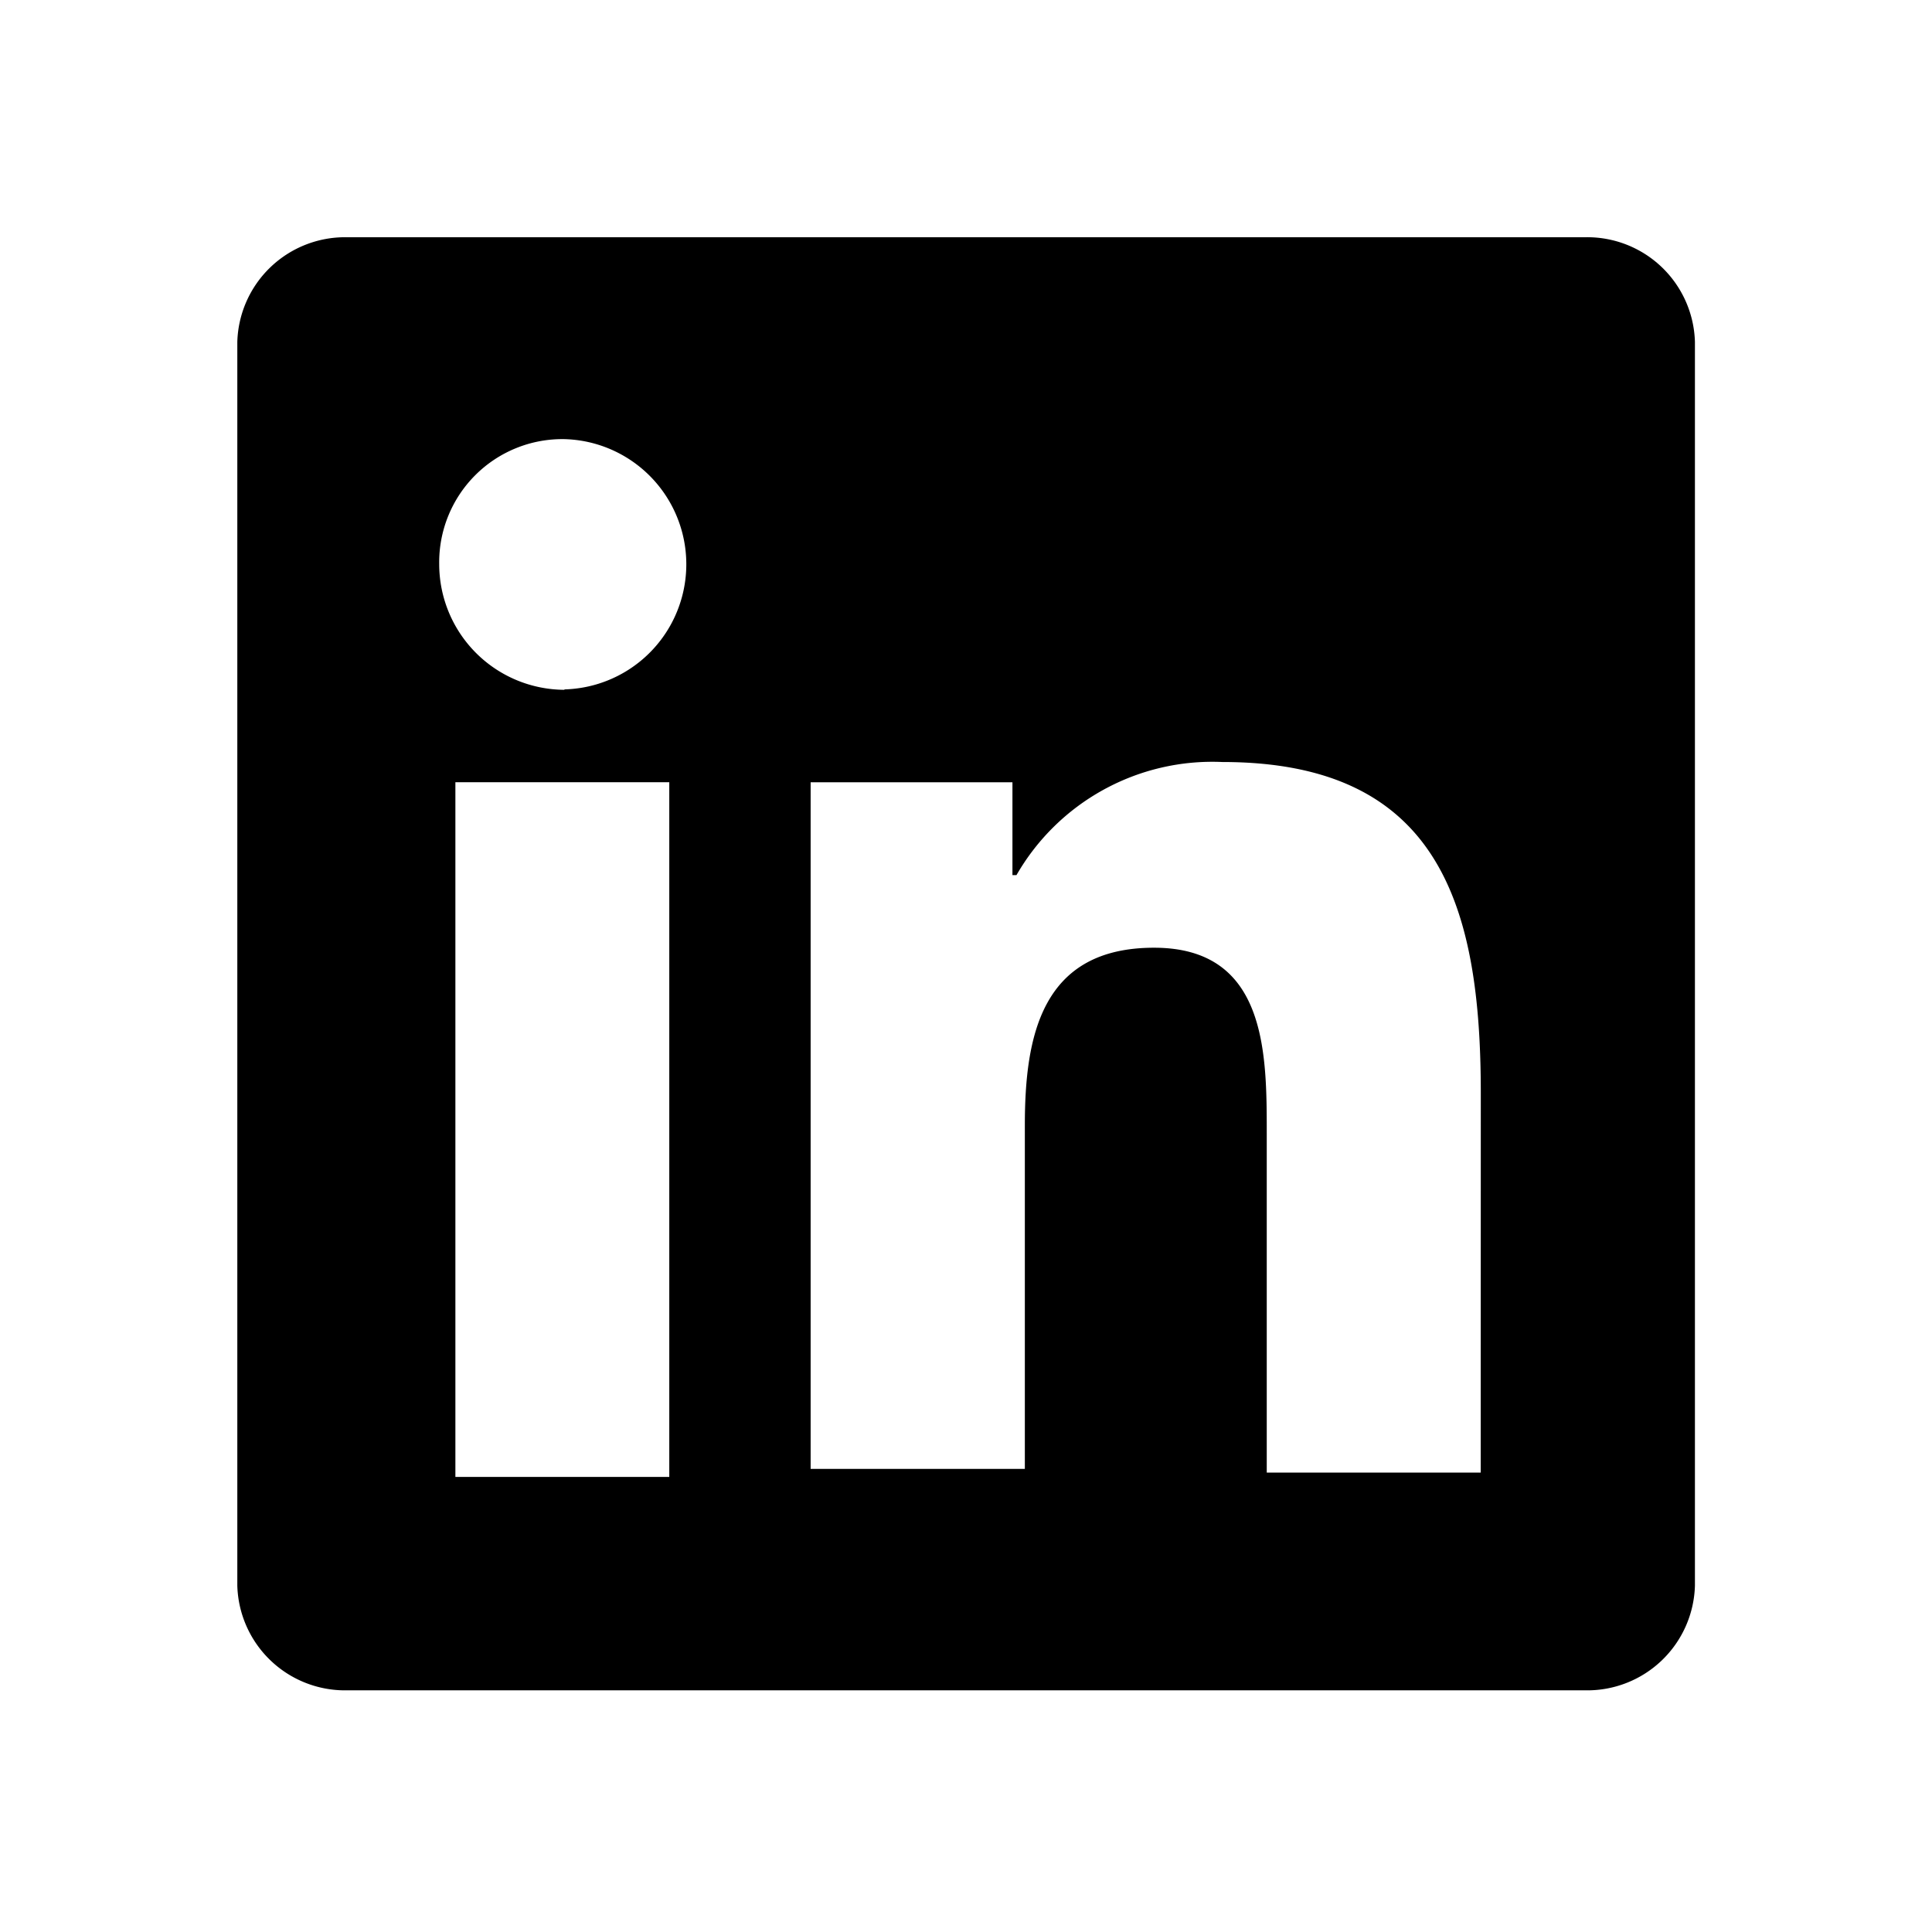 <svg xmlns="http://www.w3.org/2000/svg" xmlns:xlink="http://www.w3.org/1999/xlink" width="24" height="24" viewBox="0 0 24 24">
  <defs>
    <clipPath id="clip-path">
      <rect id="Rectangle_1864" data-name="Rectangle 1864" width="24" height="24" transform="translate(0.069 0.07)"/>
    </clipPath>
  </defs>
  <g id="Group_13037" data-name="Group 13037" transform="translate(-0.069 -0.07)">
    <g id="Group_13036" data-name="Group 13036" clip-path="url(#clip-path)">
      <path id="Path_11084" data-name="Path 11084" d="M20.751,4H5.354A1.339,1.339,0,0,0,4,5.3V20.751a1.339,1.339,0,0,0,1.354,1.3h15.4a1.338,1.338,0,0,0,1.353-1.3V5.3A1.338,1.338,0,0,0,20.751,4M9.366,19.4H6.709V10.77H9.366Zm-1.3-9.778A1.562,1.562,0,0,1,6.508,8.062,1.53,1.53,0,0,1,8.062,6.508a1.555,1.555,0,0,1,0,3.109m11.384,9.729H16.788V15.134c0-1,0-2.308-1.4-2.308s-1.605,1.1-1.605,2.206V19.3H11.122V10.771h2.507v1.153h.05a2.807,2.807,0,0,1,2.558-1.405c2.708,0,3.21,1.807,3.21,4.113Z" transform="translate(-0.983 -0.983)"/>
    </g>
  </g>
</svg>
